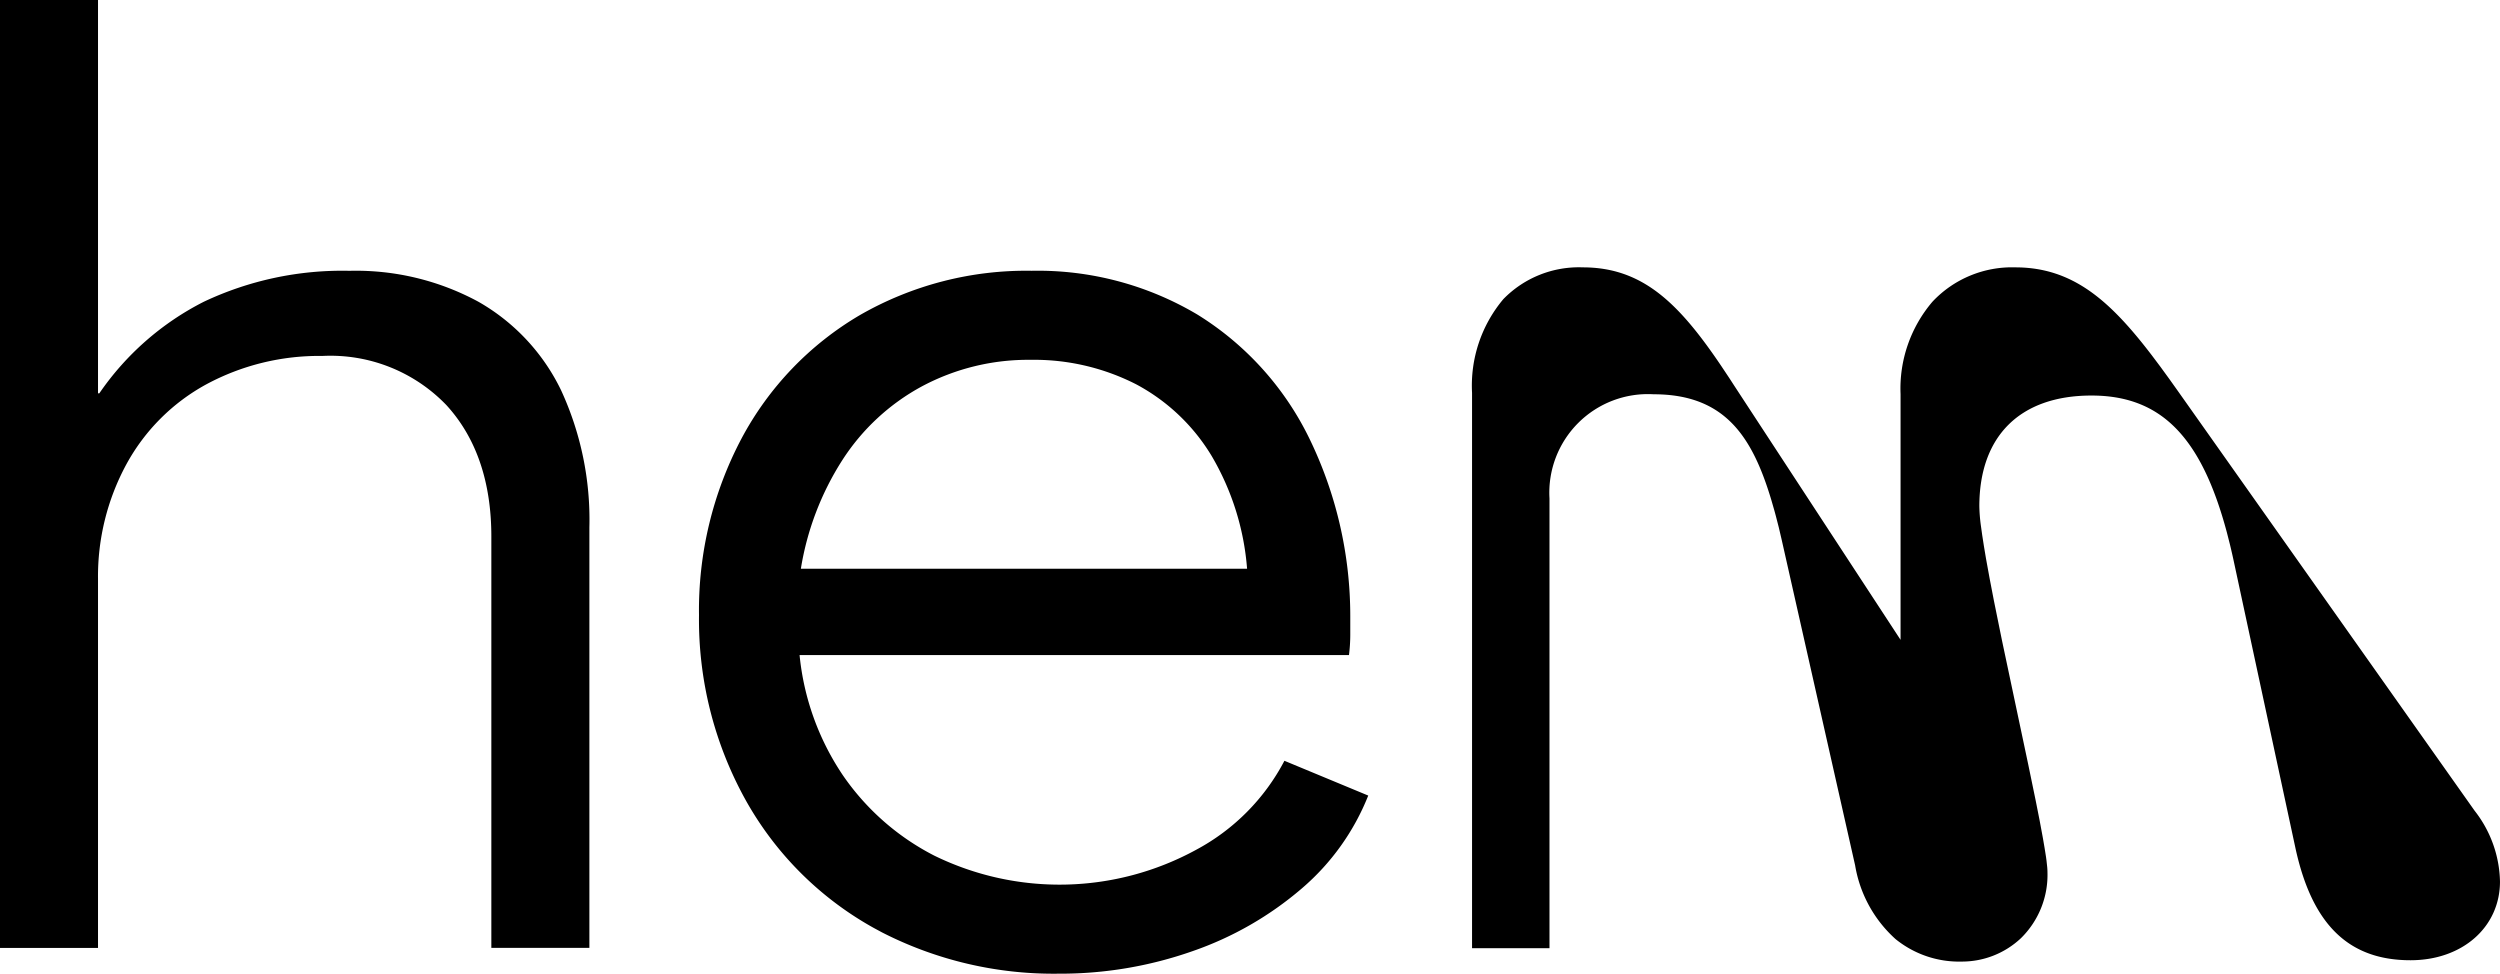 <svg xmlns="http://www.w3.org/2000/svg" width="179.671" height="69.977" viewBox="0 0 179.671 69.977">
  <path id="Shape" d="M76.094,69.977a27.075,27.075,0,0,1-12.708-2.969l-.592-.32a23.722,23.722,0,0,1-9.223-9.221,26.7,26.7,0,0,1-3.335-13.255,26.373,26.373,0,0,1,3.058-12.7,22.6,22.6,0,0,1,8.48-8.852,24,24,0,0,1,12.374-3.2,22.456,22.456,0,0,1,11.91,3.149,21.556,21.556,0,0,1,8.018,8.852A29.157,29.157,0,0,1,97.042,44.3v1.343a11.952,11.952,0,0,1-.093,1.437H57.464a18.723,18.723,0,0,0,3.1,8.62,17.814,17.814,0,0,0,6.58,5.792,20.481,20.481,0,0,0,18.815-.416,15.3,15.3,0,0,0,6.35-6.4l6.024,2.5a17.075,17.075,0,0,1-4.773,6.674,24.177,24.177,0,0,1-7.831,4.5A28.637,28.637,0,0,1,76.094,69.977ZM74.056,25.86a16.2,16.2,0,0,0-7.787,1.9,15.648,15.648,0,0,0-5.746,5.33,20.506,20.506,0,0,0-2.966,7.785H89.626a18.843,18.843,0,0,0-2.549-8.11,14.027,14.027,0,0,0-5.422-5.145A16.122,16.122,0,0,0,74.056,25.86ZM141,69.107a7.255,7.255,0,0,1-4.774-1.62,9.143,9.143,0,0,1-2.9-5.289l-5.286-23.435-.2-.853-.21-.817-.035-.13v0q-.035-.132-.071-.262l-.221-.765c-1.372-4.564-3.336-7.6-8.461-7.6a7.085,7.085,0,0,0-7.483,7.484V68.146h-5.565V28.233a9.649,9.649,0,0,1,2.254-6.74,7.577,7.577,0,0,1,5.708-2.278c4.3,0,6.9,2.585,9.923,7.05l.608.913q.154.236.31.479L136.59,45.984V28.328a9.614,9.614,0,0,1,2.291-6.643,7.838,7.838,0,0,1,5.961-2.47c4.144,0,6.826,2.422,9.812,6.329l.617.822.629.864.646.907,21.3,30.128a8.52,8.52,0,0,1,1.824,5.086c0,3.28-2.7,5.66-6.429,5.66-4.422,0-7.043-2.531-8.25-7.964l-4.415-20.533c-.1-.476-.206-.937-.311-1.372l-.222-.873c-1.842-6.9-4.752-9.842-9.731-9.842-5.122,0-8.06,2.9-8.06,7.962a11.929,11.929,0,0,0,.106,1.354l.1.716.124.8.148.882.265,1.453.305,1.582.578,2.847,1.884,8.9.546,2.644.279,1.411.231,1.245.124.725.1.628c.014.1.026.188.037.276l.051.47c.012.14.018.259.018.354a6.37,6.37,0,0,1-1.918,4.761A6.185,6.185,0,0,1,141,69.107ZM7.044,68.125H0V0H7.044V28.27h.093a20.172,20.172,0,0,1,7.507-6.582,23.273,23.273,0,0,1,10.474-2.225,18.464,18.464,0,0,1,9.268,2.225,14.644,14.644,0,0,1,5.933,6.349,22.194,22.194,0,0,1,2.039,9.871V68.123H35.312V38.556c0-3.933-1.091-7.113-3.242-9.454a11.558,11.558,0,0,0-8.9-3.521A17.1,17.1,0,0,0,14.83,27.62a14.374,14.374,0,0,0-5.747,5.747,16.913,16.913,0,0,0-2.039,8.249V68.124Z" transform="translate(0 0)"/>
</svg>
